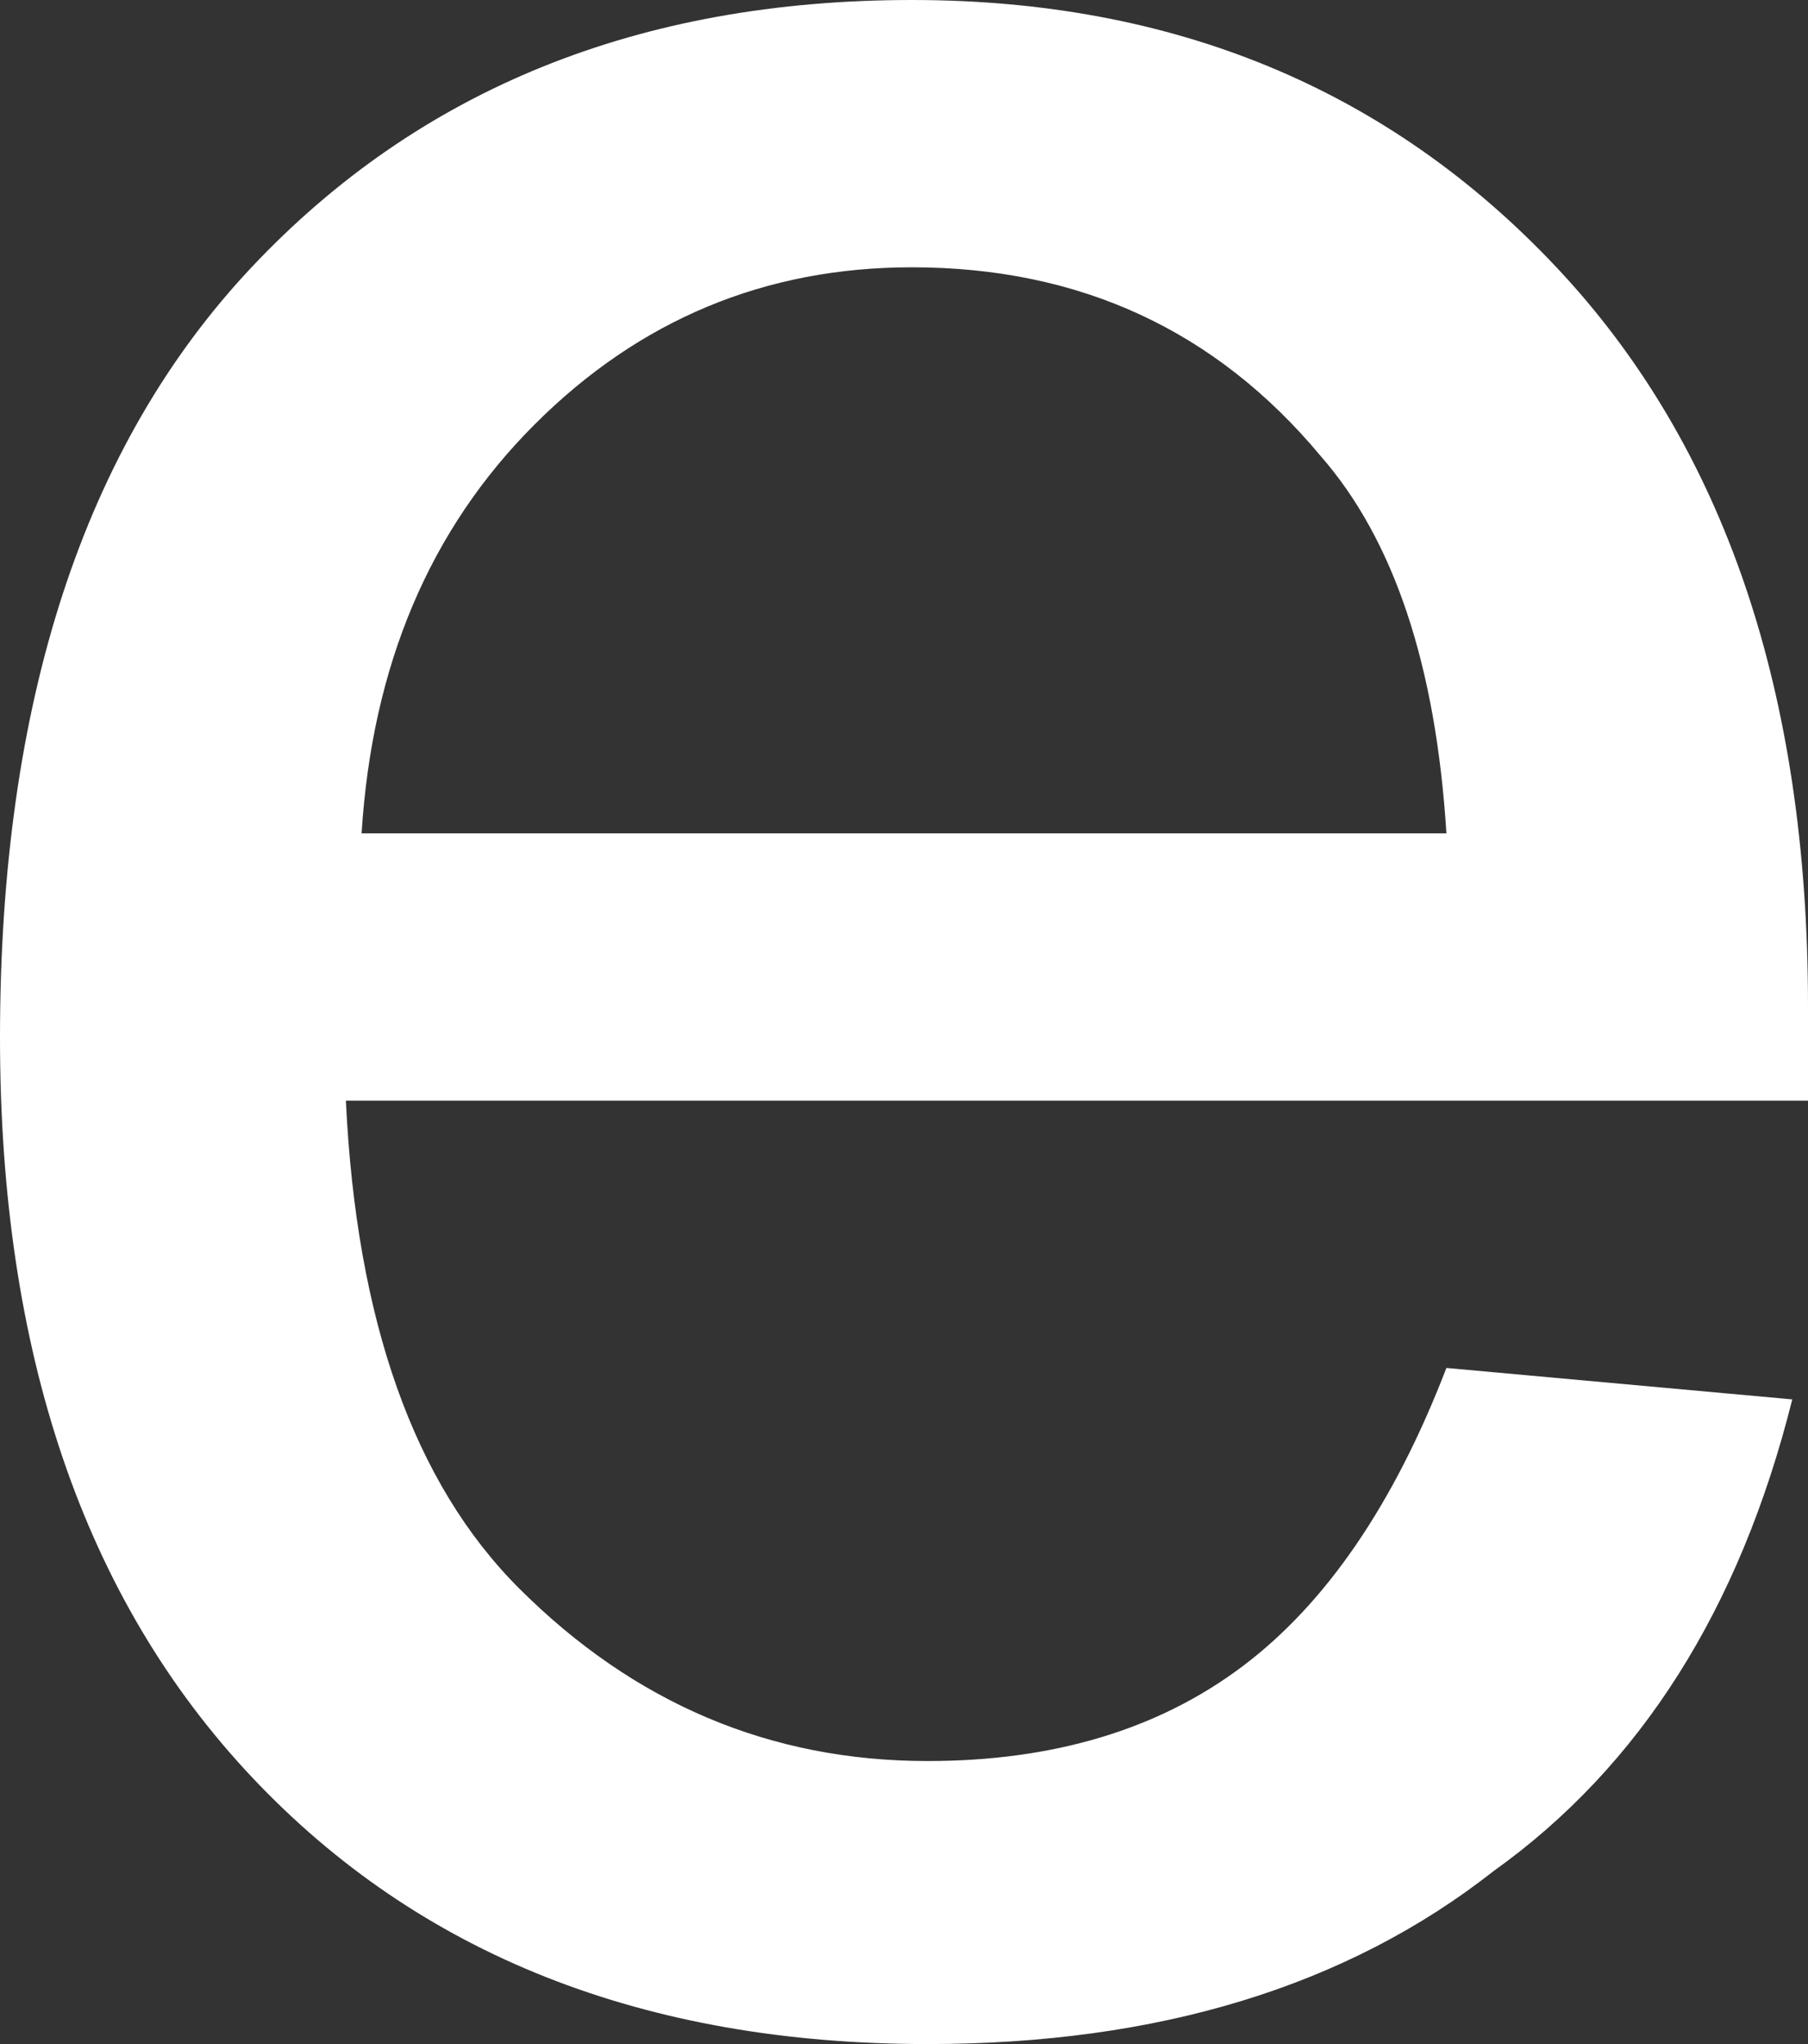 <?xml version="1.0" encoding="UTF-8" standalone="no"?>
<svg xmlns:xlink="http://www.w3.org/1999/xlink" height="6.5px" width="5.75px" xmlns="http://www.w3.org/2000/svg">
  <rect width="100%" height="100%" fill="#333333" stroke="none"/>
  <g transform="matrix(1.0, 0.0, 0.0, 1.0, 2.85, 3.25)">
    <path d="M-1.7 -0.6 Q-1.65 -1.4 -1.15 -1.9 -0.65 -2.4 0.05 -2.4 0.85 -2.4 1.35 -1.8 1.7 -1.4 1.75 -0.6 L-1.7 -0.6 M1.75 1.1 Q1.5 1.75 1.1 2.05 0.7 2.35 0.1 2.35 -0.65 2.35 -1.2 1.8 -1.7 1.3 -1.75 0.25 L2.9 0.25 Q2.9 0.05 2.9 -0.05 2.9 -1.55 2.1 -2.4 1.3 -3.25 0.05 -3.25 -1.25 -3.25 -2.05 -2.4 -2.85 -1.55 -2.85 0.05 -2.85 1.55 -2.05 2.4 -1.25 3.25 0.1 3.25 1.2 3.25 1.9 2.7 2.6 2.2 2.85 1.2 L1.75 1.1" fill="#ffffff" fill-rule="evenodd" stroke="none"/>
  </g>
</svg>
